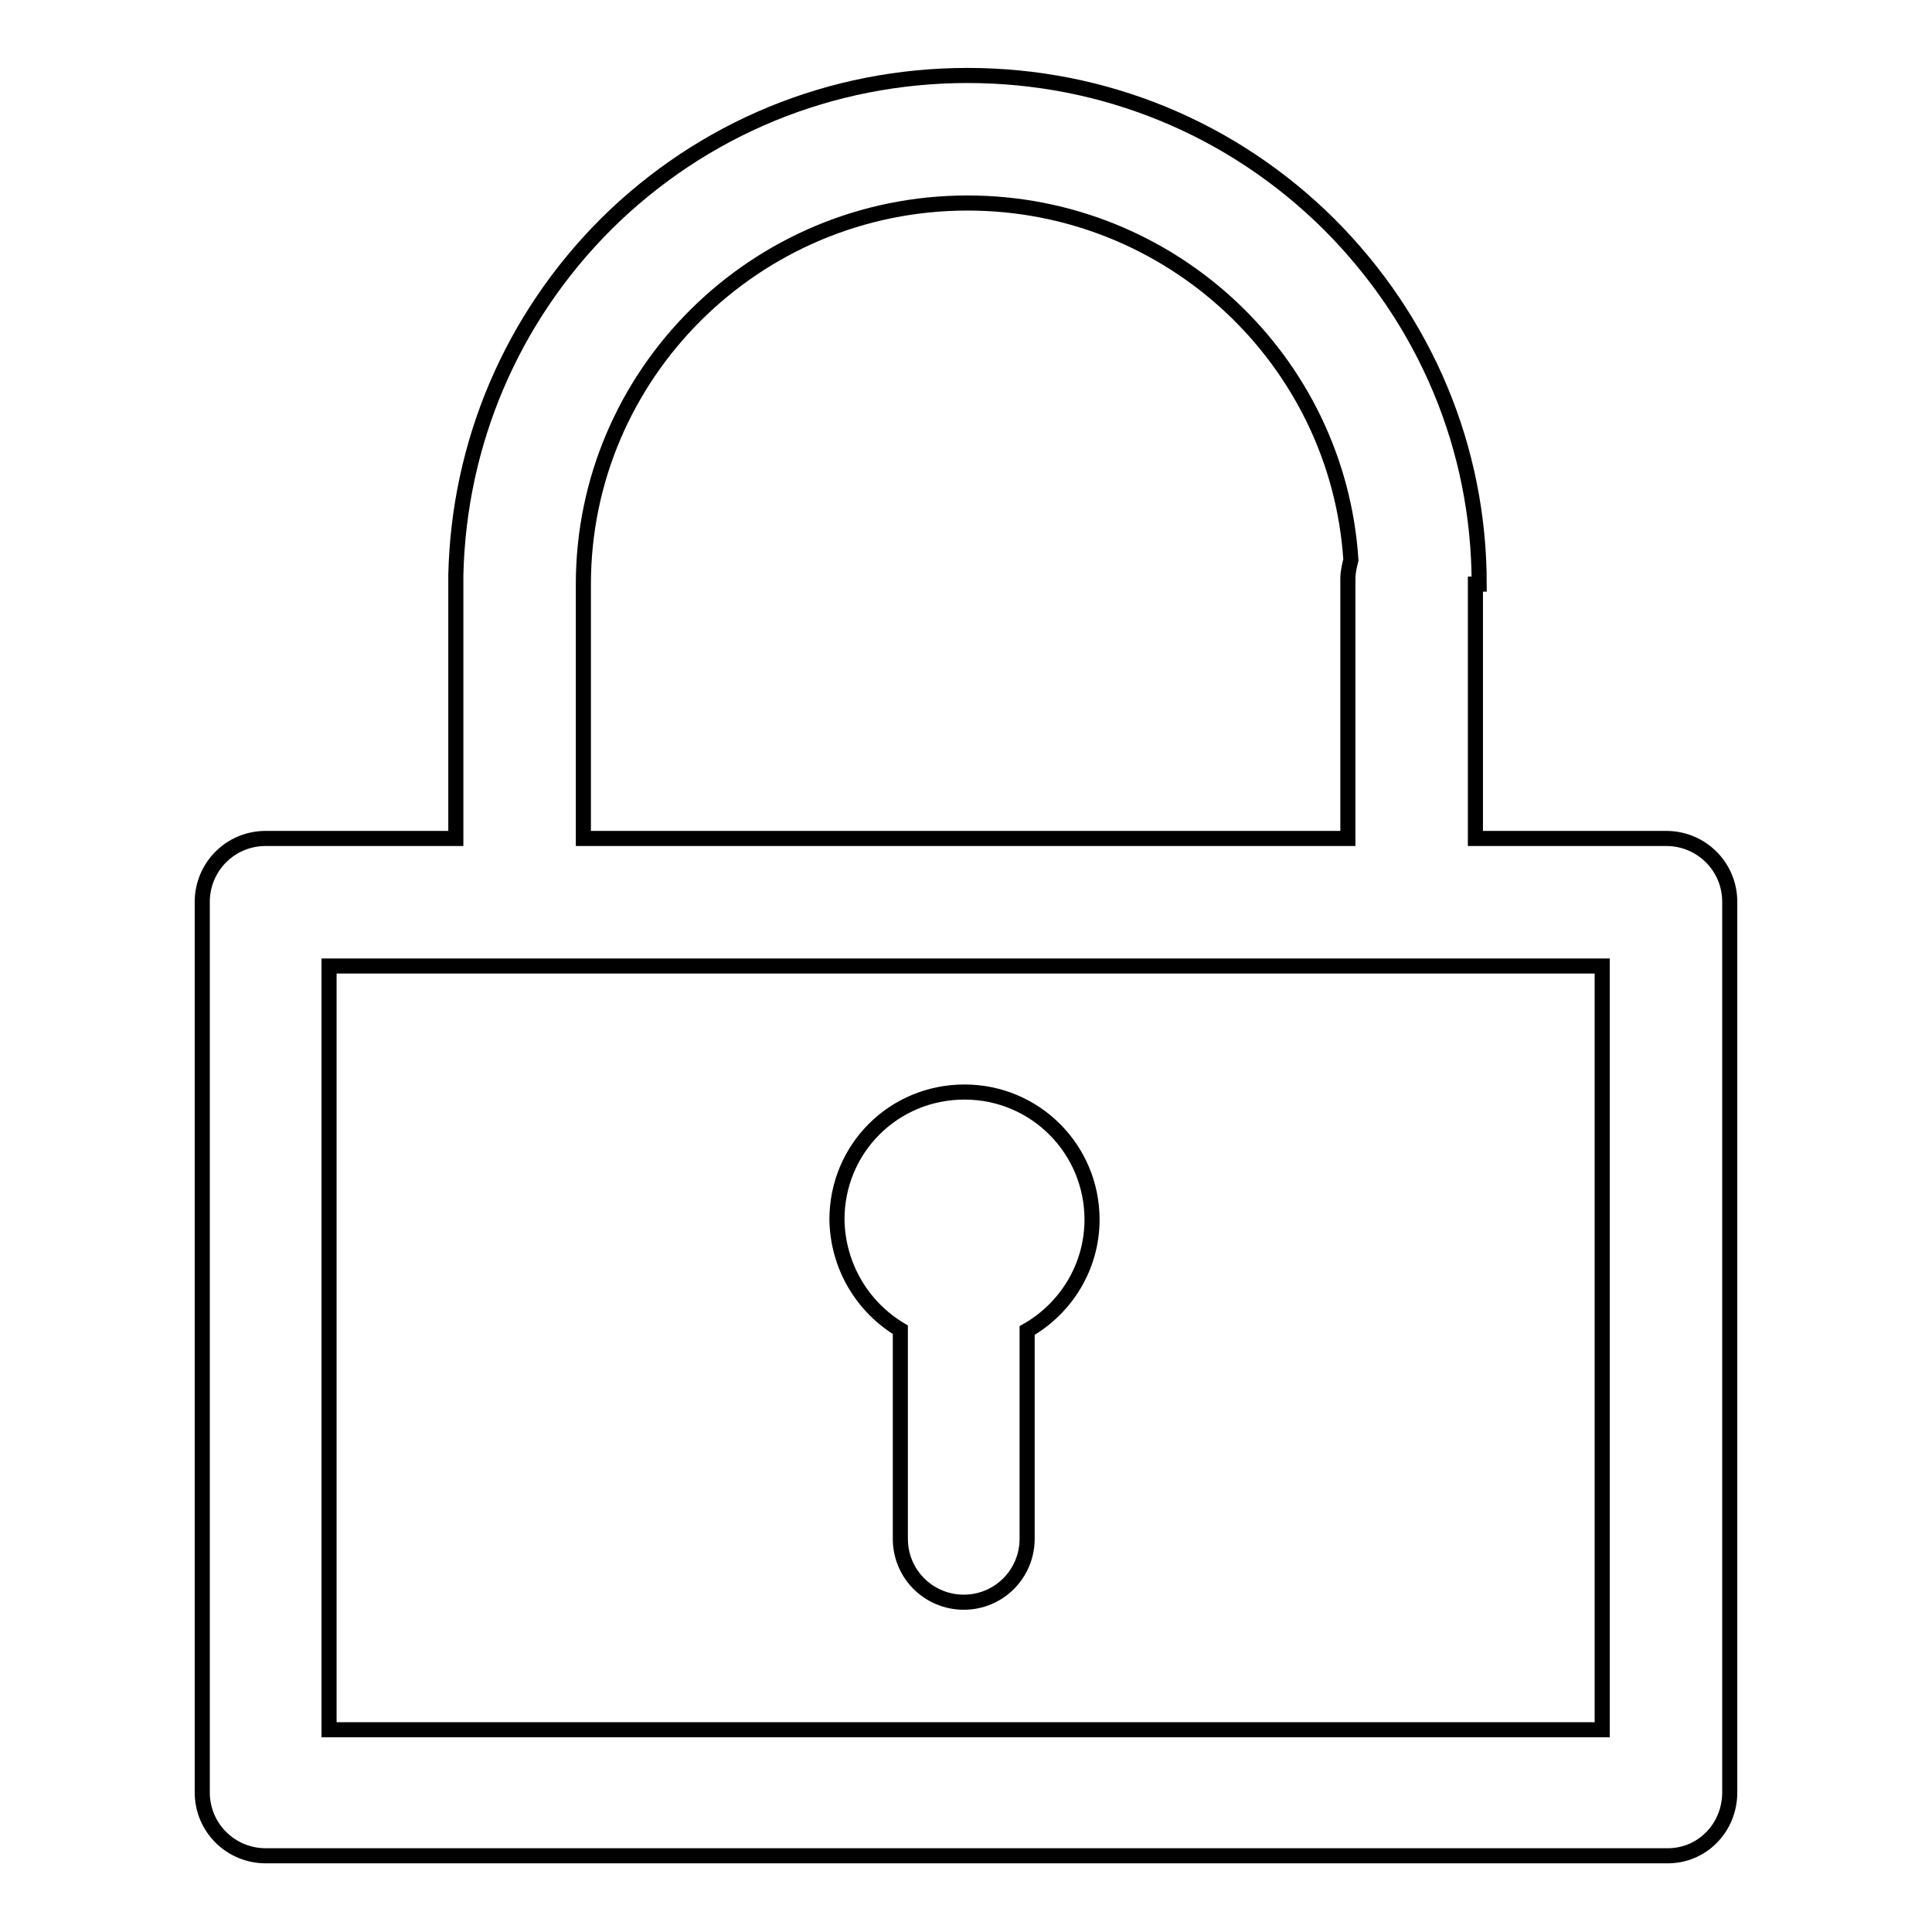 <?xml version="1.0" encoding="utf-8"?>
<!-- Svg Vector Icons : http://www.onlinewebfonts.com/icon -->
<!DOCTYPE svg PUBLIC "-//W3C//DTD SVG 1.1//EN" "http://www.w3.org/Graphics/SVG/1.1/DTD/svg11.dtd">
<svg version="1.1" xmlns="http://www.w3.org/2000/svg" xmlns:xlink="http://www.w3.org/1999/xlink" x="0px" y="0px" viewBox="0 0 256 256" enable-background="new 0 0 256 256" xml:space="preserve">
<g> <path stroke-width="2" fill-opacity="0" stroke="#000000"  d="M229.2,237.5v-118c0-4.7-3.8-8.4-8.4-8.4h-25.3V77.4h0.5c0-18-7.1-34.9-19.9-47.7 C163.3,17,146.3,10,128.2,10s-35.1,7-47.9,19.7C67.8,42.2,60.8,58.7,60.4,76.2c0,0.2,0,0.3,0,0.5v34.4H35.2c-4.7,0-8.4,3.8-8.4,8.4 v118c0,4.7,3.8,8.4,8.4,8.4h185.6C225.5,246,229.2,242.2,229.2,237.5C229.2,237.6,229.2,237.5,229.2,237.5z M212.3,128v101.2H43.6 V128H212.3L212.3,128z M77.3,77.4c0-27.8,22.8-50.5,50.9-50.5c27,0,49.1,20.9,50.8,47.3c-0.2,0.8-0.4,1.6-0.4,2.5v34.4H77.3V77.4z  M119.3,176.2v27.7c0,4.7,3.8,8.4,8.4,8.4c4.7,0,8.4-3.8,8.4-8.4v-27.6c5.1-2.9,8.6-8.4,8.6-14.7c0-9.3-7.5-16.9-16.9-16.9 s-16.9,7.5-16.9,16.9C111,167.8,114.3,173.2,119.3,176.2z"/></g>
</svg>